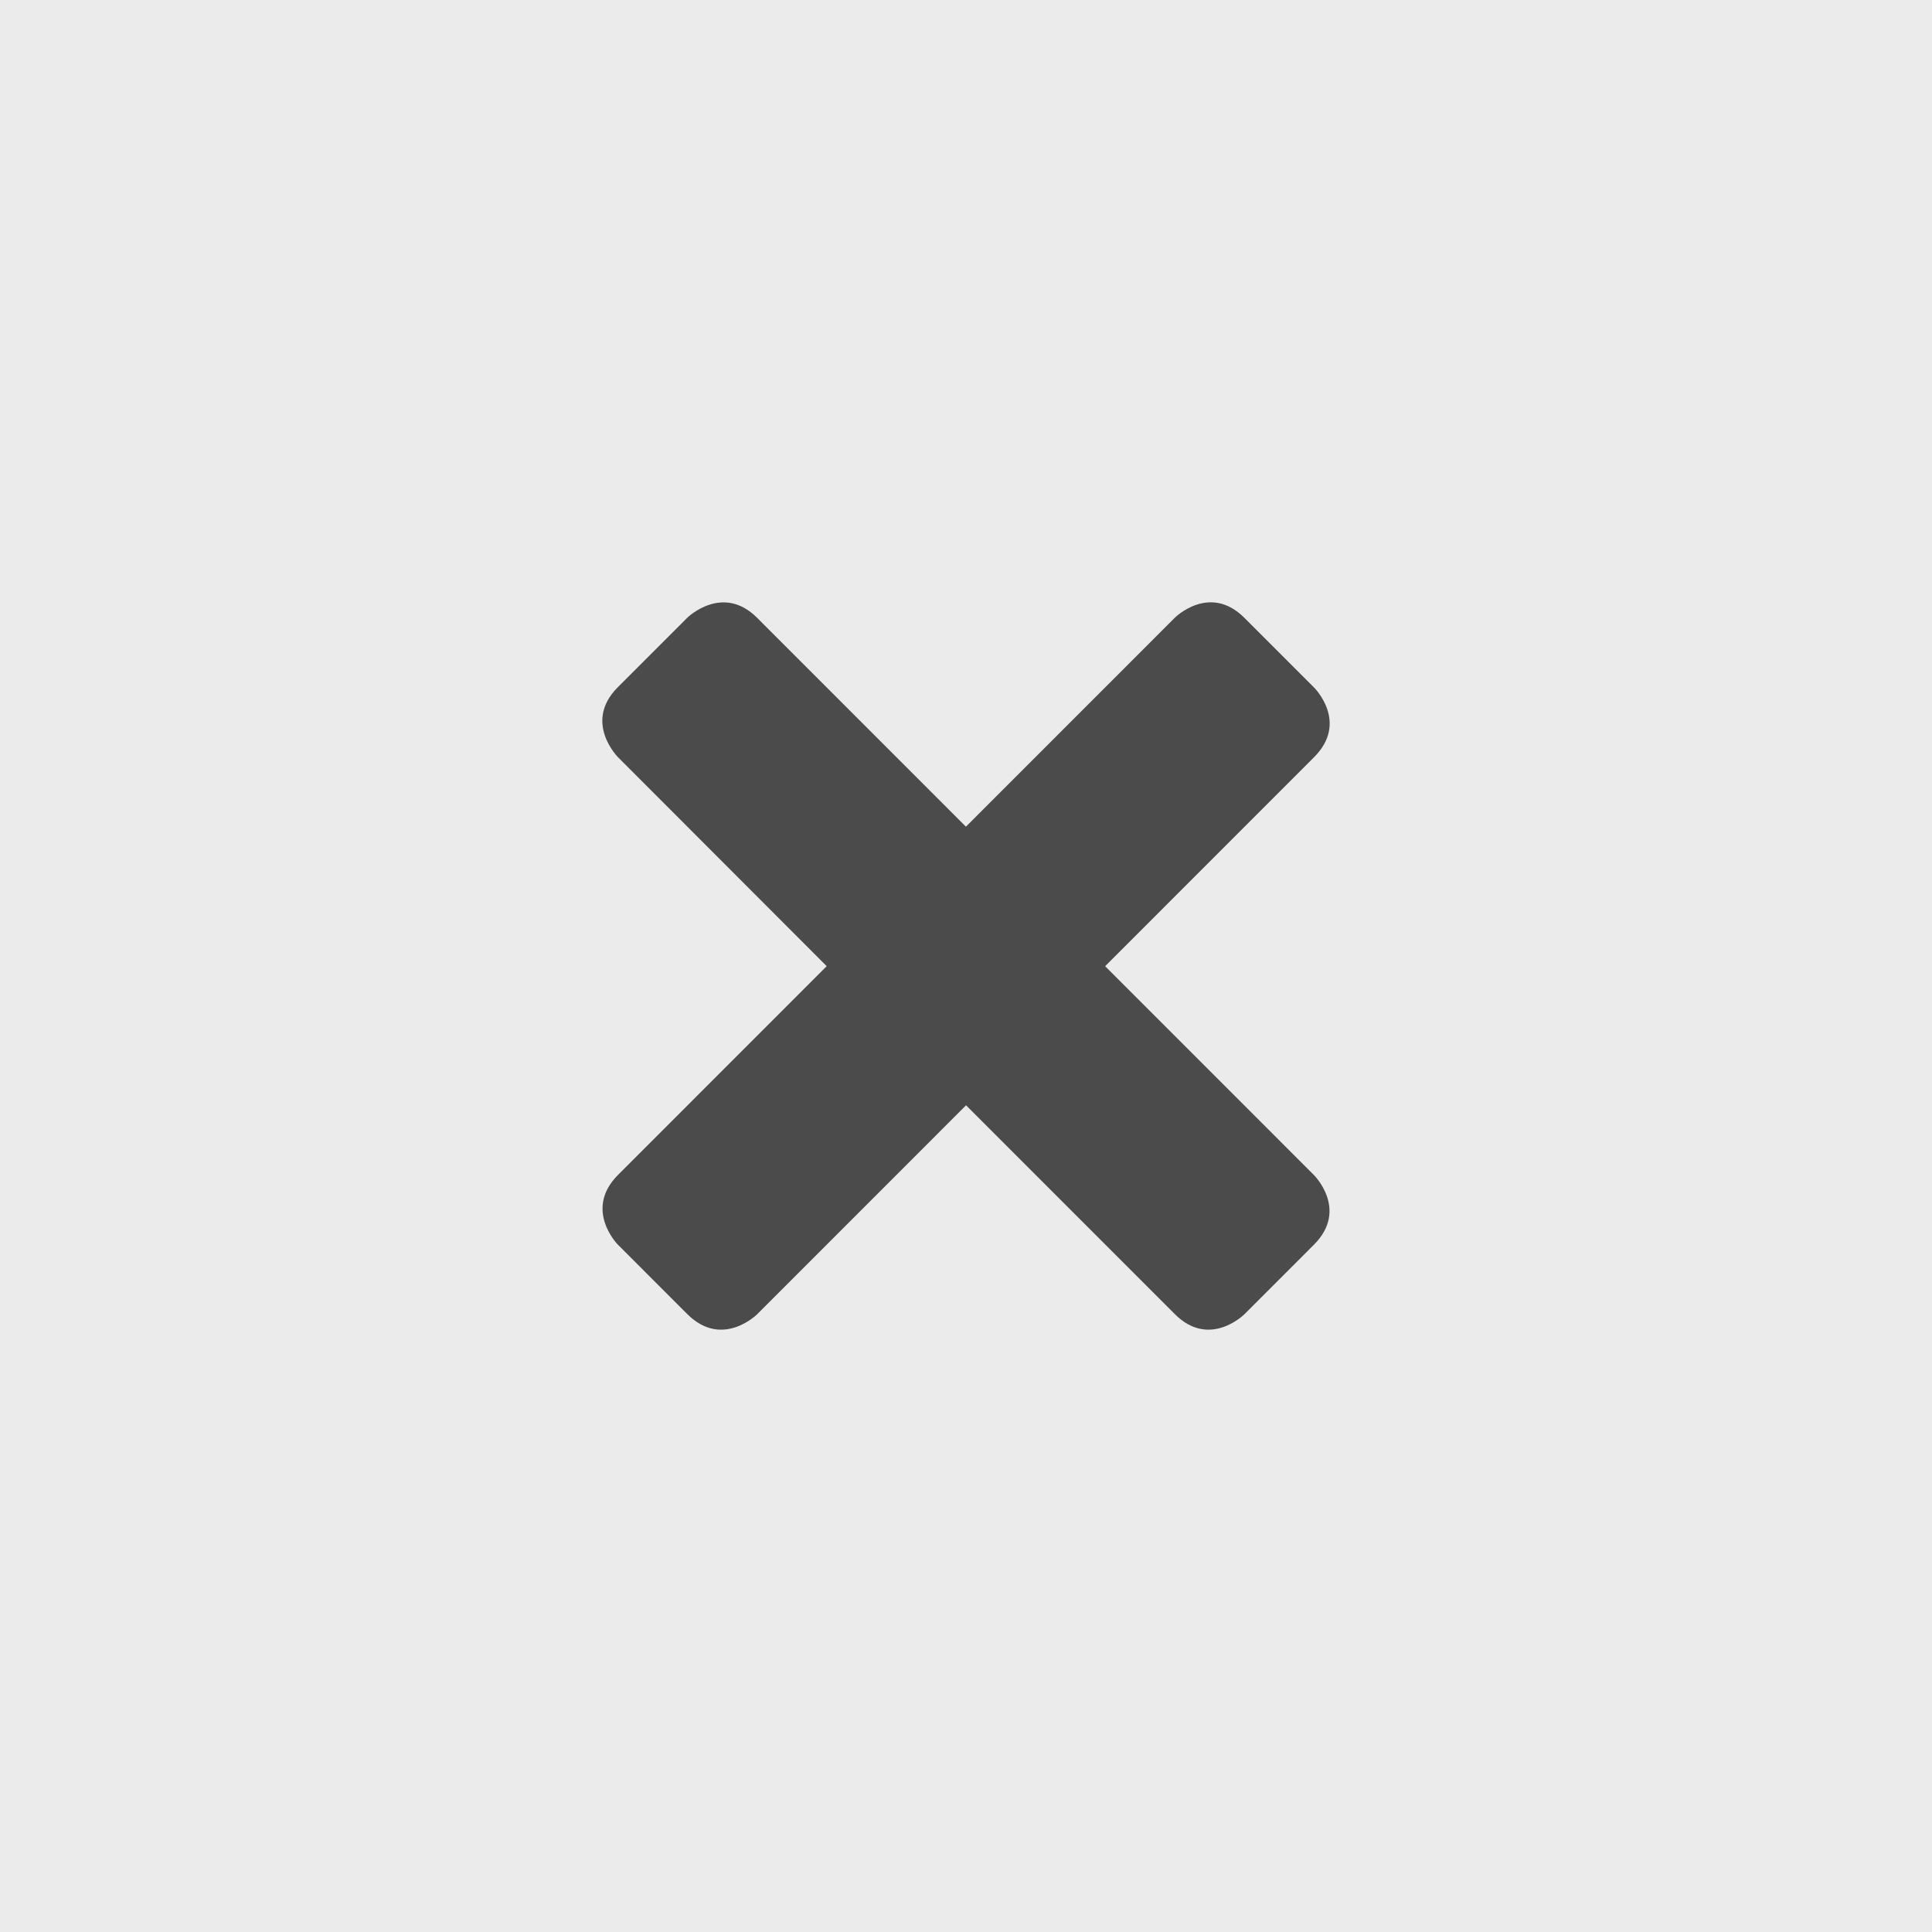 <?xml version="1.0" encoding="UTF-8"?>
<svg width="170px" height="170px" viewBox="0 0 170 170" xmlns="http://www.w3.org/2000/svg" xmlns:xlink="http://www.w3.org/1999/xlink" version="1.1">
 <rect x="0" y="0" width="170" height="170" fill="#808080" stroke="none"/>
 <path id="path" d="M0 170 L170 170 170 0 0 0 Z" fill="#ebebeb" fill-opacity="1" stroke="none"/>
 <path id="path-1" d="M54.387 66.638 C54.387 66.638 51.285 63.549 54.358 60.475 57.43 57.402 60.482 54.349 60.482 54.349 60.482 54.349 63.577 51.318 66.619 54.361 69.661 57.404 84.993 72.74 84.993 72.74 L103.367 54.361 C103.367 54.361 106.428 51.296 109.496 54.365 112.564 57.433 115.629 60.499 115.629 60.499 115.629 60.499 118.714 63.54 115.629 66.625 114.783 67.471 97.243 85.017 97.243 85.017 L115.617 103.396 C115.617 103.396 118.697 106.44 115.617 109.522 112.536 112.603 109.504 115.636 109.504 115.636 109.504 115.636 106.446 118.704 103.379 115.636 100.312 112.568 85.005 97.257 85.005 97.257 L66.631 115.636 C66.631 115.636 63.559 118.713 60.47 115.624 57.382 112.535 54.346 109.498 54.346 109.498 54.346 109.498 51.334 106.429 54.383 103.379 57.432 100.329 72.742 85.015 72.742 85.015 L54.387 66.638 Z" fill="#4b4b4b" fill-opacity="1" stroke="none"/>
</svg>
